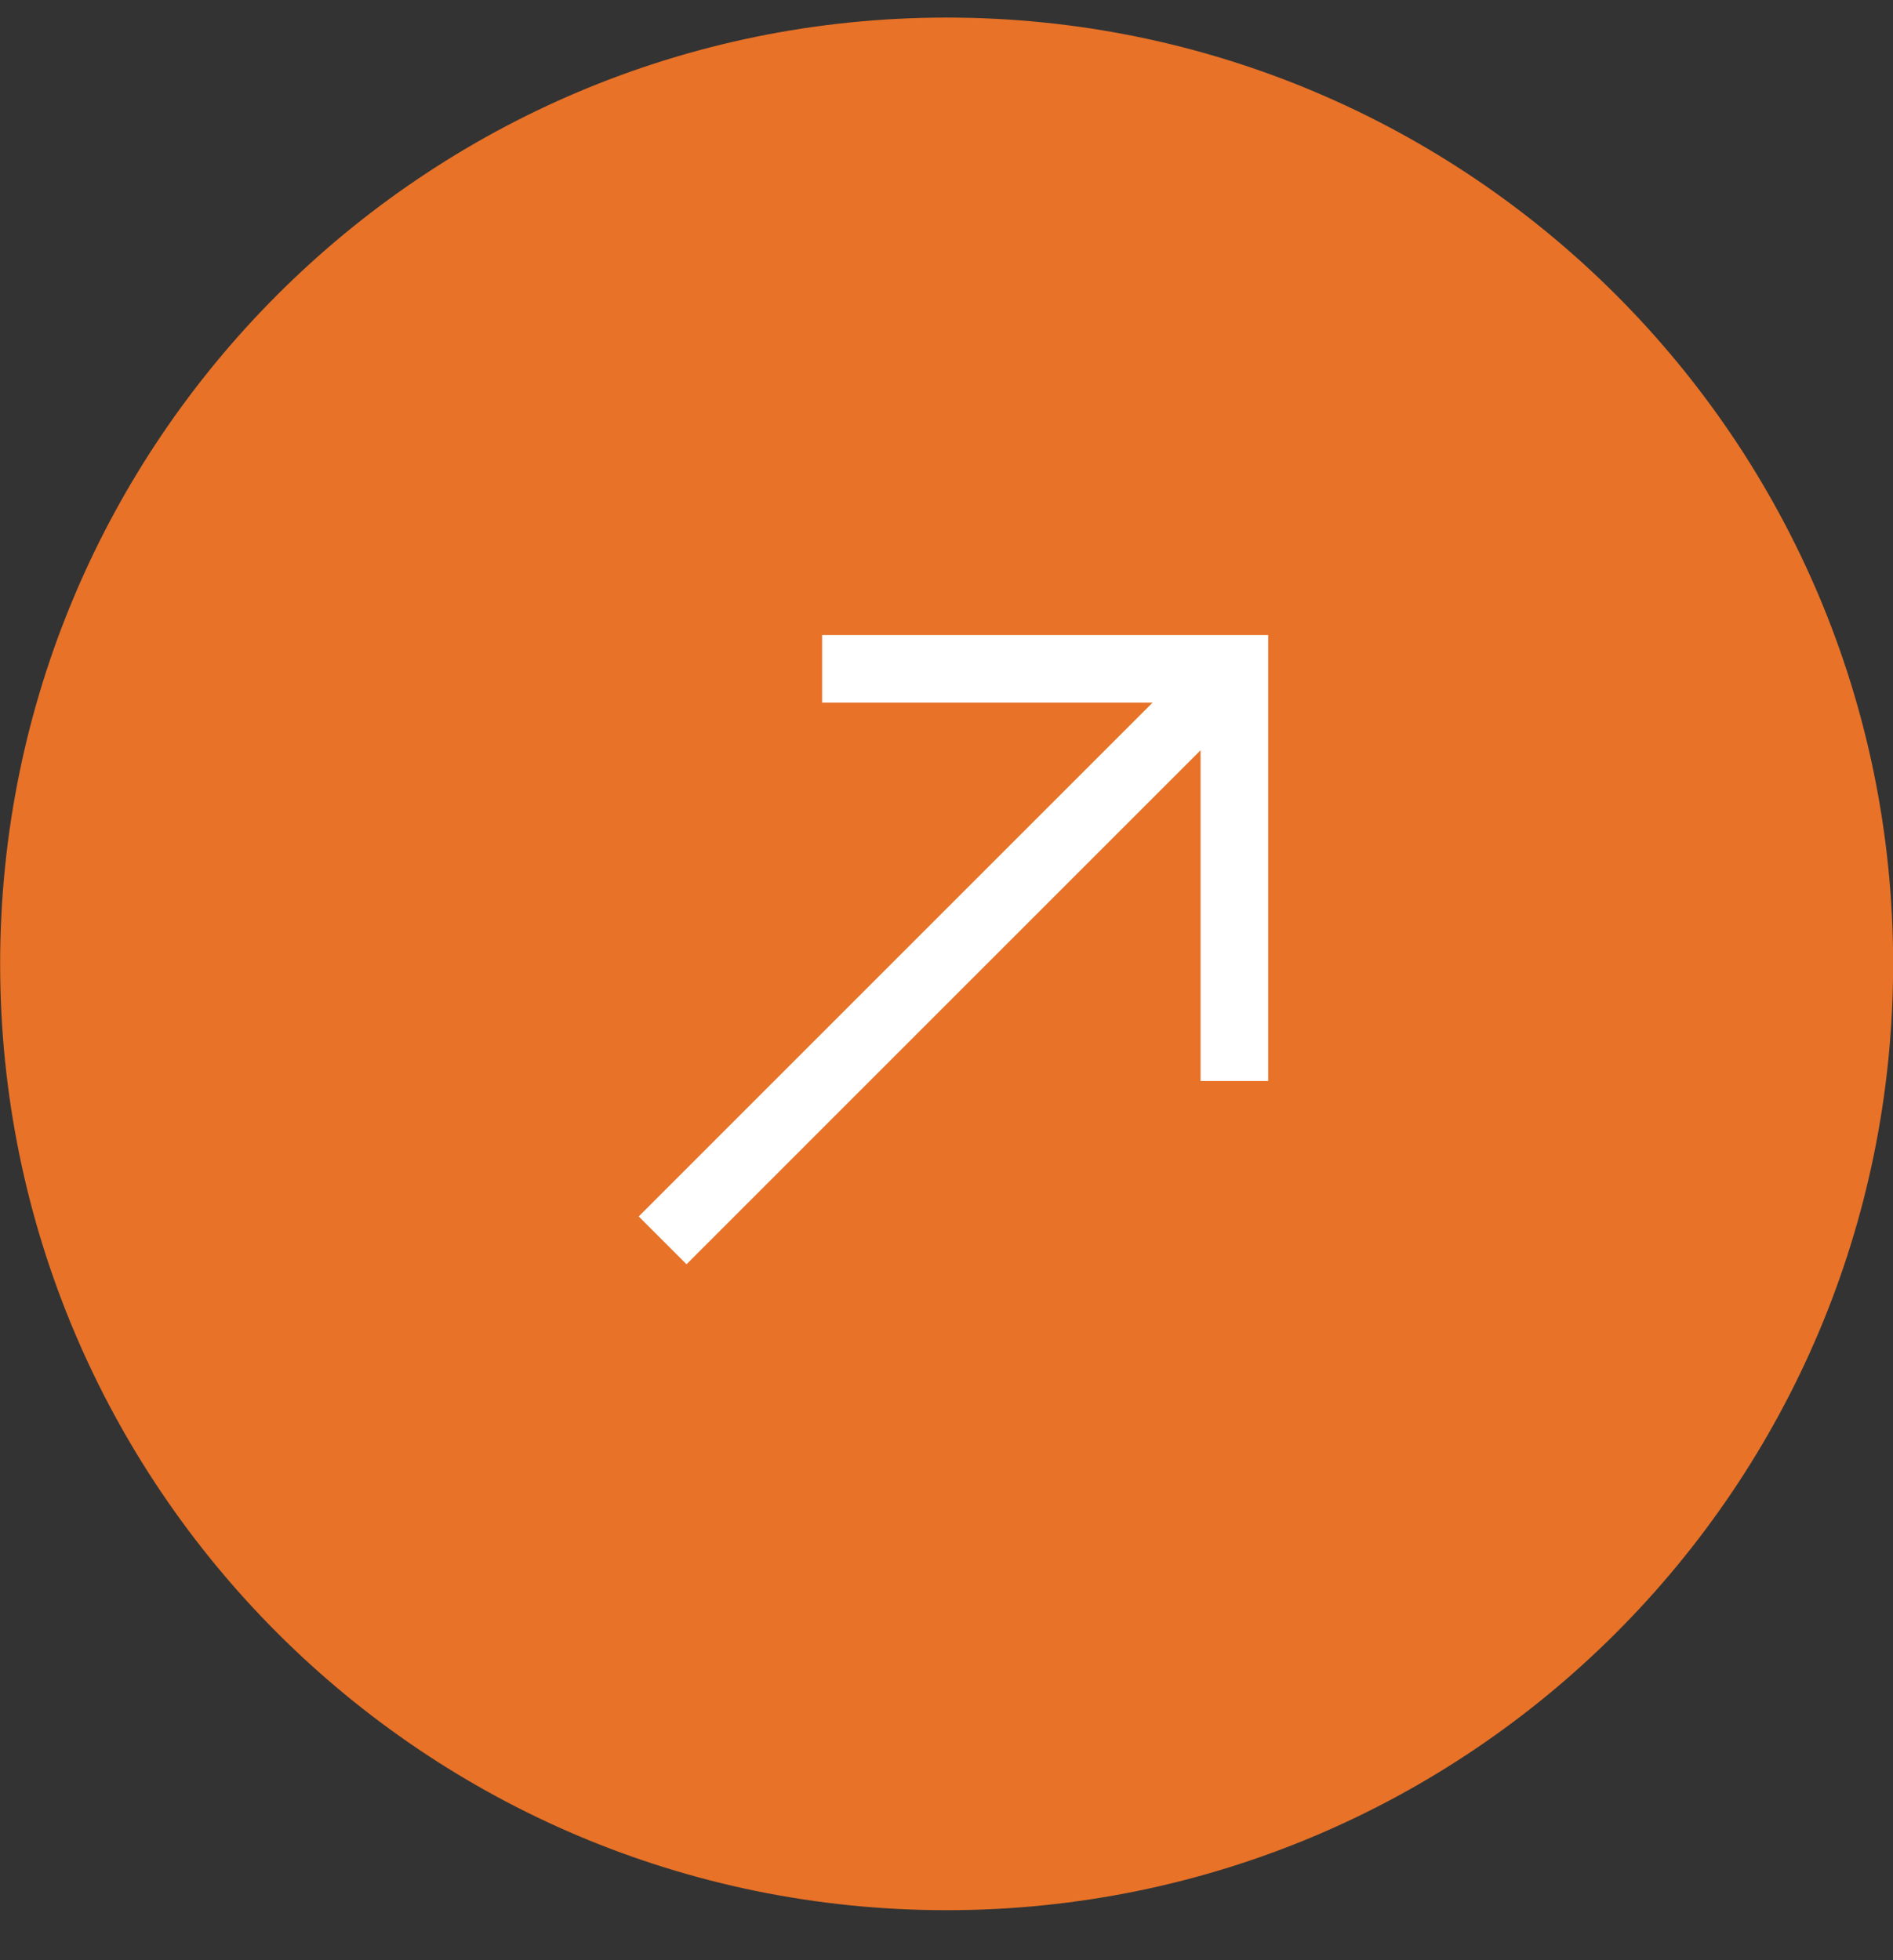 <svg width="28" height="29" viewBox="0 0 28 29" fill="none" xmlns="http://www.w3.org/2000/svg">
<rect x="0" y="0" width="28" height="29" fill="#333333" stroke="none"/>
<g clip-path="url(#clip0_131_1603)">
<path d="M14.002 28.26C21.734 28.26 28.002 21.992 28.002 14.26C28.002 6.528 21.734 0.26 14.002 0.26C6.27 0.26 0.002 6.528 0.002 14.26C0.002 21.992 6.27 28.26 14.002 28.26Z" fill="#E77228"/>
<path d="M9.801 18.35L18.116 10.034" stroke="white" strokeWidth="1.568" strokeLinecap="round"/>
<path d="M12.16 9.895H18.258V15.993" stroke="white" strokeWidth="1.568" strokeLinecap="round" strokeLinejoin="round"/>
</g>
<defs>
<clipPath id="clip0_131_1603">
<rect width="28" height="28" fill="white" transform="translate(0 0.26)"/>
</clipPath>
</defs>
</svg>
